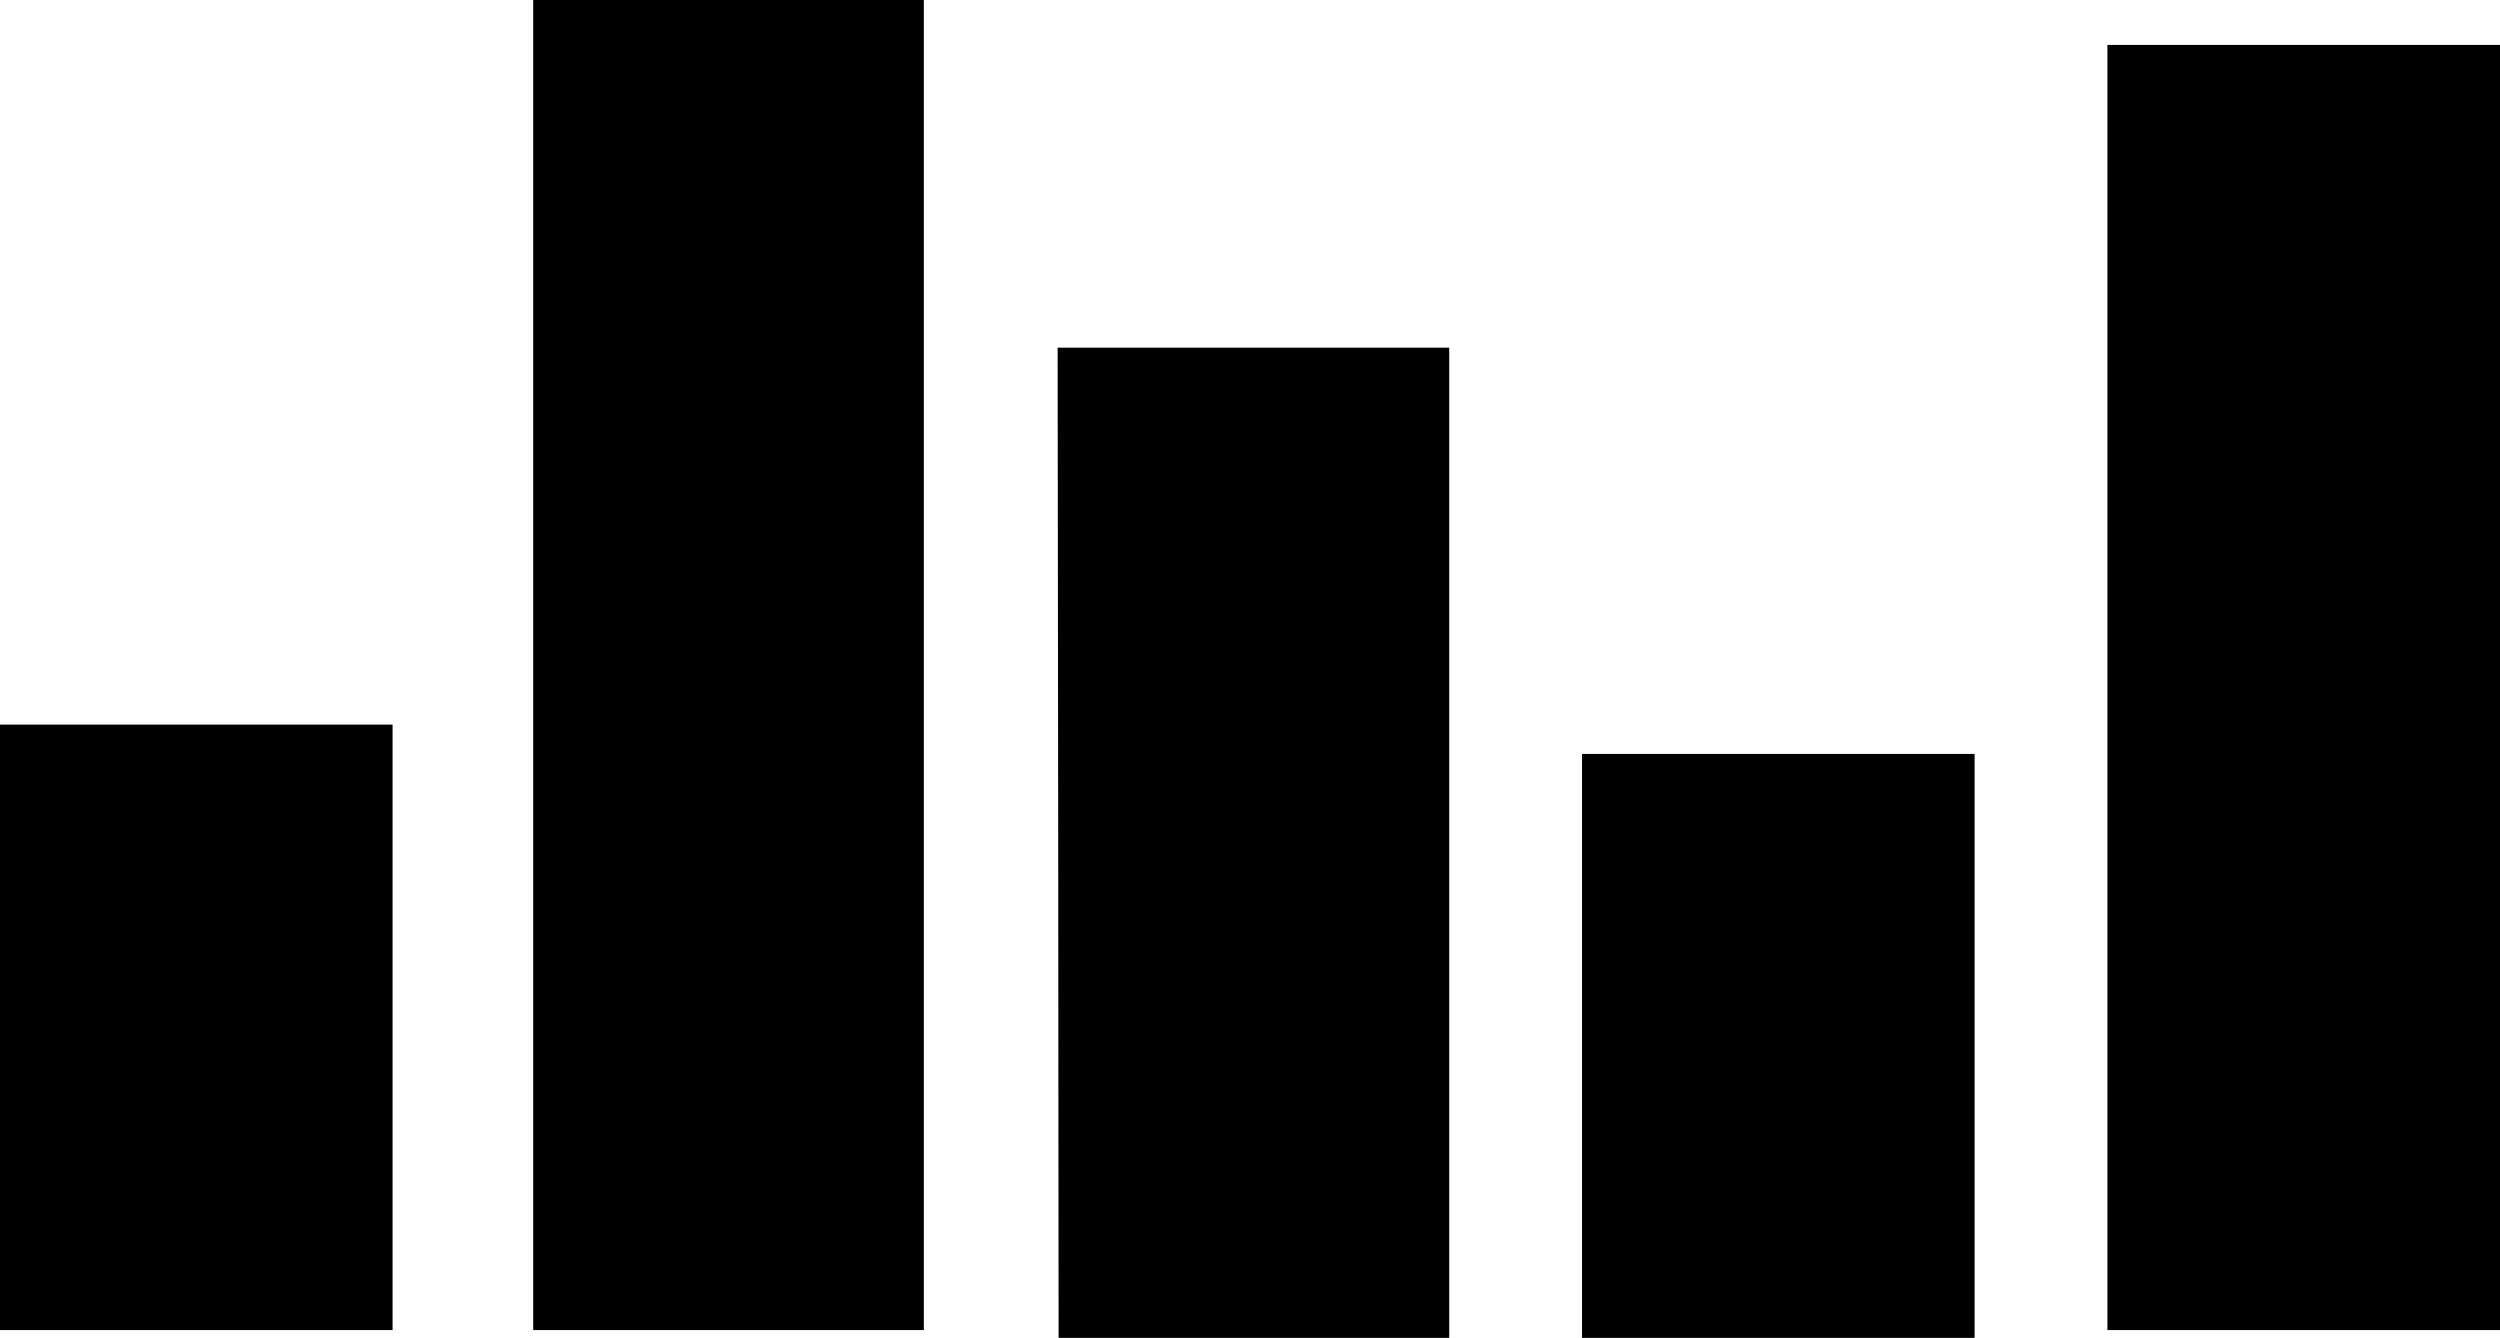  <svg version="1.0" xmlns="http://www.w3.org/2000/svg"
 width="1280pt" height="685pt" viewBox="0 0 1280 685"
 preserveAspectRatio="xMidYMid meet"><g transform="translate(0,685) scale(0.1,-0.1)"
fill="#000000" stroke="none">
<path d="M2730 3445 l0 -3405 1000 0 1000 0 0 3405 0 3405 -1000 0 -1000 0 0
-3405z"/>
<path d="M10790 3330 l0 -3290 1005 0 1005 0 0 3290 0 3290 -1005 0 -1005 0 0
-3290z"/>
<path d="M5418 2535 l2 -2535 1000 0 1000 0 0 2535 0 2535 -1002 0 -1003 0 3
-2535z"/>
<path d="M0 1590 l0 -1550 1005 0 1005 0 0 1550 0 1550 -1005 0 -1005 0 0
-1550z"/>
<path d="M8100 1495 l0 -1495 1005 0 1005 0 0 1495 0 1495 -1005 0 -1005 0 0
-1495z"/>
</g>
</svg>
